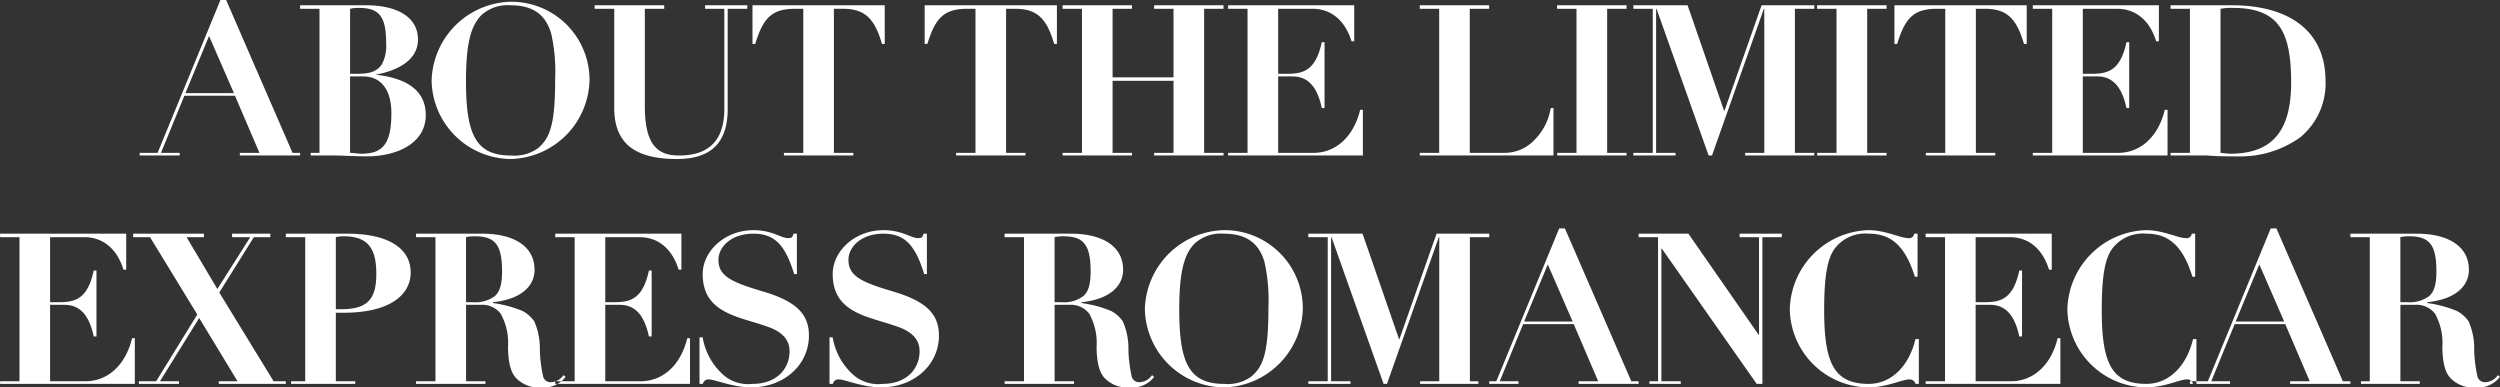 <svg xmlns="http://www.w3.org/2000/svg" width="284.593" height="44.1" viewBox="0 0 284.593 44.1">
  <rect x="0" y="0" width="284.593" height="44.1" fill="#333333" stroke="none"/>
  <defs>
    <style>
      .cls-1 {
        fill: #fff;
        fill-rule: evenodd;
      }
    </style>
  </defs>
  <path id="ABOUT_THE_LIMITED_EXPRESS_ROMANCECAR_のコピー" data-name="ABOUT THE LIMITED EXPRESS ROMANCECAR のコピー" class="cls-1" d="M279.379,10454.1h-2.04v0.3h4.56v-0.3h-2.136l2.665-6.5h5.76l2.784,6.5H288.74v0.3h8.065v-0.3h-2.064l-7.561-17.4h-0.648Zm5.857-13.3,2.832,6.5h-5.52Zm23.784,0.4c0-2.6-2.448-3.9-5.88-3.9H295.6v0.4h2.208v16.4H295.6v0.3h3.889c0.888,0,2.52.1,3.672,0.1,3.5,0,6.744-1.5,6.744-4.7,0-2.7-2.016-4.2-5.736-4.6h0C306.98,10444.7,309.02,10443.4,309.02,10441.2Zm-7.728-3.5a4.055,4.055,0,0,1,1.032-.1c2.3,0,3.072,1,3.072,4a4.441,4.441,0,0,1-.48,2.4c-0.5.8-1.344,1.1-2.712,1.1h-0.912v-7.4Zm0,7.7H302.8c1.752,0,3.192,1.2,3.192,4.2,0,3.6-1.08,4.6-3.432,4.6-0.384,0-.888-0.1-1.272-0.1v-8.7Zm27.257,0.4a8.9,8.9,0,0,0-8.977-8.9,9.228,9.228,0,0,0-9,9,9.092,9.092,0,0,0,9,8.9A9.188,9.188,0,0,0,328.549,10445.8Zm-8.977,8.6c-4.032,0-5.088-2.5-5.088-8.5,0-4.3.576-6.3,1.776-7.5a4.453,4.453,0,0,1,3.288-1.1c2.712,0,4.032,1.2,4.632,3.2a19.734,19.734,0,0,1,.456,5.2c0,4.9-.5,6.7-1.992,7.9A4.6,4.6,0,0,1,319.572,10454.4Zm9.559-17.1v0.4h2.232v11.3c0,4,2.329,5.8,7.129,5.8,3.624,0,5.785-1.6,5.785-5.7v-11.4h2.232v-0.4h-4.8v0.4h2.184v11.4c0,3.7-1.872,5.3-5.16,5.3-2.352,0-3.888-1.1-3.888-5.6v-11.1h2.208v-0.4h-7.921Zm17.968,0v4.4h0.312c0.912-3,1.92-4,4.537-4h0.936v16.4h-2.208v0.3h7.9v-0.3h-2.208v-16.4H357.4c2.568,0,3.624,1.2,4.441,4h0.312v-4.4H347.1Zm19.6,0v4.4h0.312c0.912-3,1.92-4,4.537-4h0.936v16.4h-2.208v0.3h7.9v-0.3h-2.208v-16.4H377c2.568,0,3.624,1.2,4.441,4h0.312v-4.4H366.7Zm15.7,0v0.4h2.208v16.4H382.4v0.3h7.9v-0.3h-2.208v-8.2h6.936v8.2H392.82v0.3h7.9v-0.3h-2.208v-16.4h2.208v-0.4h-7.9v0.4h2.208v7.8h-6.936v-7.8H390.3v-0.4h-7.9Zm18.848,0v0.4h2.208v16.4h-2.208v0.3h15.338v-5.2h-0.312c-0.745,3.1-2.809,4.9-5.305,4.9H406.94v-8.7h1.632c1.56,0,2.76.9,3.336,3.6h0.312v-7.5h-0.312c-0.672,3.1-1.968,3.6-3.888,3.6h-1.08v-7.4h3.912c1.992,0,3.672,1.2,4.44,3.7H415.6v-4.1H401.251Zm21.816,0v0.4h2.208v16.4h-2.208v0.3h15.218v-5.4h-0.312a6.6,6.6,0,0,1-1.921,3.7,4.645,4.645,0,0,1-3.264,1.4h-4.032v-16.4h2.208v-0.4h-7.9Zm15.632,0v0.4h2.208v16.4H438.7v0.3h7.9v-0.3h-2.208v-16.4H446.6v-0.4h-7.9Zm8.68,0v0.4h2.208v16.4h-2.208v0.3h4.8v-0.3h-2.209v-16.4h0.048l5.929,16.7h0.384l5.905-16.7h0.048v16.4H460.1v0.3h7.873v-0.3h-2.208v-16.4h2.208v-0.4h-6l-4.224,12H457.7l-4.152-12h-6.169Zm20.92,0v0.4h2.208v16.4H468.3v0.3h7.9v-0.3h-2.208v-16.4H476.2v-0.4h-7.9Zm8.8,0v4.4h0.312c0.912-3,1.92-4,4.537-4h0.936v16.4h-2.208v0.3h7.9v-0.3h-2.208v-16.4H487.4c2.568,0,3.624,1.2,4.441,4h0.312v-4.4H477.1Zm15.752,0v0.4h2.208v16.4h-2.208v0.3h15.338v-5.2h-0.312c-0.745,3.1-2.809,4.9-5.305,4.9H498.54v-8.7h1.632c1.56,0,2.76.9,3.336,3.6h0.312v-7.5h-0.312c-0.672,3.1-1.968,3.6-3.888,3.6h-1.08v-7.4h3.912c1.992,0,3.672,1.2,4.44,3.7H507.2v-4.1H492.851Zm33.322,8.6c0-5.8-4.321-8.6-10.633-8.6h-7.009v0.4h2.208v16.4h-2.208v0.3h4.2c1.152,0.1,2.3.1,3.456,0.1a11.672,11.672,0,0,0,7.152-2.2A7.979,7.979,0,0,0,526.173,10445.9Zm-11.953-8.2a6.528,6.528,0,0,1,1.392-.1c5.184,0,6.648,2.6,6.648,8.5,0,6-2.568,8.1-6.984,8.1l-1.056-.1v-16.4Zm-252.769,25.6v0.4h2.209v16.4h-2.209v0.3h15.338v-5.2h-0.312c-0.744,3.1-2.809,4.9-5.3,4.9H267.14v-8.7h1.632c1.56,0,2.76.9,3.336,3.6h0.312v-7.5h-0.312c-0.672,3.1-1.968,3.6-3.888,3.6h-1.08v-7.4h3.912c1.992,0,3.672,1.2,4.441,3.7h0.312v-4.1H261.451Zm15.152,0v0.4h1.92l5.377,8.8-4.681,7.6h-1.968v0.3h4.561v-0.3h-2.16l4.464-7.2,4.368,7.2h-2.136v0.3h8.233v-0.3h-1.992L286.4,10470l3.936-6.3h1.873v-0.4H287.86v0.4h2.064l-3.744,5.9-3.5-5.9h1.968v-0.4H276.6Zm31.586,4.4c0-2.8-2.665-4.4-7.2-4.4h-7.009v0.4h2.209v16.4h-2.209v0.3h7.9v-0.3h-2.208v-7.8h0.912C305.62,10472.3,308.189,10470.4,308.189,10467.7Zm-8.521-4a3.686,3.686,0,0,1,.912-0.1c2.856,0,3.7,1.5,3.7,4.3,0,2.9-1.056,4-3.984,4h-0.624v-8.2Zm22.624,3.7c0-2.7-2.4-4.1-5.952-4.1H308.8v0.4h2.209v16.4H308.8v0.3h7.9v-0.3h-2.208v-8.7h1.68a2.641,2.641,0,0,1,2.256,1,6.827,6.827,0,0,1,.84,3.8c0.024,1.9.36,3,.984,3.6a3.538,3.538,0,0,0,2.761,1,3.1,3.1,0,0,0,2.808-1.2l-0.24-.2a1.752,1.752,0,0,1-1.344.8,0.869,0.869,0,0,1-.96-0.6,15.848,15.848,0,0,1-.384-3,7.746,7.746,0,0,0-.625-3.3,3.747,3.747,0,0,0-1.344-1.2,13.433,13.433,0,0,0-3.36-.9v-0.1C320.564,10470.8,322.292,10469.4,322.292,10467.4Zm-7.8-3.7a4.055,4.055,0,0,1,1.032-.1c2.3,0,3.072,1,3.072,4,0,1.5-.264,2.3-0.816,2.8a3.709,3.709,0,0,1-2.52.7h-0.768v-7.4Zm10.159-.4v0.4h2.209v16.4h-2.209v0.3h15.338v-5.2h-0.312c-0.744,3.1-2.809,4.9-5.305,4.9H330.34v-8.7h1.632c1.56,0,2.76.9,3.336,3.6h0.312v-7.5h-0.312c-0.672,3.1-1.968,3.6-3.888,3.6h-1.08v-7.4h3.912c1.992,0,3.672,1.2,4.441,3.7h0.312v-4.1H324.651Zm26.457,0.5c-0.744,0-1.8-.9-3.888-0.9-3.288,0-5.785,2.4-5.785,5,0,4.4,3.961,4.8,7.129,5.9,1.56,0.5,2.76,1.3,2.76,2.9,0,1.9-1.392,3.7-4.224,3.7a4.3,4.3,0,0,1-3.168-.9,7.288,7.288,0,0,1-2.5-4.4h-0.36v5.3h0.384a0.636,0.636,0,0,1,.744-0.5c0.6,0,2.737.9,4.705,0.9,3.84,0,6.624-2.6,6.624-5.9,0-2.6-1.656-4-5.5-5.1-3.336-1-4.8-1.7-4.8-3.5,0-1.6,1.584-3,3.96-3s3.624,1.2,4.656,4.6h0.312v-4.6H351.78C351.612,10463.8,351.516,10463.8,351.108,10463.8Zm14.8,0c-0.744,0-1.8-.9-3.888-0.9-3.288,0-5.785,2.4-5.785,5,0,4.4,3.961,4.8,7.129,5.9,1.56,0.5,2.76,1.3,2.76,2.9,0,1.9-1.392,3.7-4.224,3.7a4.3,4.3,0,0,1-3.168-.9,7.288,7.288,0,0,1-2.5-4.4h-0.36v5.3h0.384a0.636,0.636,0,0,1,.744-0.5c0.6,0,2.737.9,4.705,0.9,3.84,0,6.624-2.6,6.624-5.9,0-2.6-1.656-4-5.5-5.1-3.336-1-4.8-1.7-4.8-3.5,0-1.6,1.584-3,3.96-3s3.624,1.2,4.656,4.6h0.312v-4.6H366.58C366.412,10463.8,366.316,10463.8,365.908,10463.8Zm23.384,3.6c0-2.7-2.4-4.1-5.952-4.1H375.8v0.4h2.209v16.4H375.8v0.3h7.9v-0.3h-2.208v-8.7h1.68a2.641,2.641,0,0,1,2.256,1,6.827,6.827,0,0,1,.84,3.8c0.024,1.9.36,3,.984,3.6a3.538,3.538,0,0,0,2.761,1,3.1,3.1,0,0,0,2.808-1.2l-0.24-.2a1.752,1.752,0,0,1-1.344.8,0.869,0.869,0,0,1-.96-0.6,15.848,15.848,0,0,1-.384-3,7.746,7.746,0,0,0-.625-3.3,3.747,3.747,0,0,0-1.344-1.2,13.433,13.433,0,0,0-3.36-.9v-0.1C387.564,10470.8,389.292,10469.4,389.292,10467.4Zm-7.8-3.7a4.055,4.055,0,0,1,1.032-.1c2.3,0,3.072,1,3.072,4,0,1.5-.264,2.3-0.816,2.8a3.709,3.709,0,0,1-2.52.7h-0.768v-7.4Zm28.257,8.1a8.9,8.9,0,0,0-8.977-8.9,9.228,9.228,0,0,0-9,9,9.092,9.092,0,0,0,9,8.9A9.187,9.187,0,0,0,409.749,10471.8Zm-8.977,8.6c-4.032,0-5.088-2.5-5.088-8.5,0-4.3.576-6.3,1.776-7.5a4.453,4.453,0,0,1,3.288-1.1c2.712,0,4.032,1.2,4.633,3.2a19.734,19.734,0,0,1,.456,5.2c0,4.9-.5,6.7-1.993,7.9A4.6,4.6,0,0,1,400.772,10480.4Zm9.607-17.1v0.4h2.209v16.4h-2.209v0.3h4.8v-0.3h-2.208v-16.4h0.048l5.928,16.7h0.384l5.905-16.7h0.048v16.4H423.1v0.3h7.873v-0.3h-2.208v-16.4h2.208v-0.4h-6l-4.225,12H420.7l-4.152-12h-6.169Zm21.4,16.8h-2.04v0.3H434.3v-0.3h-2.137l2.665-6.5h5.76l2.784,6.5H441.14v0.3h8.065v-0.3h-2.064l-7.561-17.4h-0.648Zm5.857-13.3,2.832,6.5h-5.52Zm10.343-3.5v0.4h2.209v16.4h-2.209v0.3h4.8v-0.3h-2.208V10465h0.048l10.8,15.4h0.649v-16.7h2.208v-0.4h-4.8v0.4h2.209v11.1h-0.049l-7.992-11.5h-5.665Zm30.626,0.5c-0.817,0-2.545-.9-4.441-0.9a9.24,9.24,0,0,0-8.977,9,9.052,9.052,0,0,0,8.977,8.9c1.992,0,3.84-.9,4.537-0.9a0.686,0.686,0,0,1,.792.5h0.384v-5.1h-0.384c-0.744,3.1-2.761,5.1-5.329,5.1-3.96,0-5.064-2.4-5.064-8.4,0-4.1.408-5.9,1.2-7a4.374,4.374,0,0,1,3.888-1.7c2.52,0,4.152,1.4,5.233,4.9h0.312v-4.9h-0.384A0.591,0.591,0,0,1,478.605,10463.8Zm2.046-.5v0.4h2.209v16.4h-2.209v0.3h15.338v-5.2h-0.312c-0.744,3.1-2.809,4.9-5.305,4.9H486.34v-8.7h1.632c1.56,0,2.76.9,3.336,3.6h0.312v-7.5h-0.312c-0.672,3.1-1.968,3.6-3.888,3.6h-1.08v-7.4h3.912c1.992,0,3.672,1.2,4.441,3.7h0.312v-4.1H480.651Zm29.554,0.5c-0.817,0-2.545-.9-4.441-0.9a9.24,9.24,0,0,0-8.977,9,9.052,9.052,0,0,0,8.977,8.9c1.992,0,3.84-.9,4.537-0.9a0.686,0.686,0,0,1,.792.5h0.384v-5.1h-0.384c-0.744,3.1-2.761,5.1-5.329,5.1-3.96,0-5.064-2.4-5.064-8.4,0-4.1.408-5.9,1.2-7a4.374,4.374,0,0,1,3.888-1.7c2.52,0,4.152,1.4,5.233,4.9h0.312v-4.9h-0.384A0.591,0.591,0,0,1,510.205,10463.8Zm2.574,16.3h-2.04v0.3H515.3v-0.3h-2.137l2.665-6.5h5.76l2.784,6.5H522.14v0.3h8.065v-0.3h-2.064l-7.561-17.4h-0.648Zm5.857-13.3,2.832,6.5h-5.52Zm23.856,0.6c0-2.7-2.4-4.1-5.952-4.1H529v0.4h2.209v16.4H529v0.3h7.9v-0.3h-2.208v-8.7h1.68a2.641,2.641,0,0,1,2.256,1,6.827,6.827,0,0,1,.84,3.8c0.024,1.9.36,3,.984,3.6a3.538,3.538,0,0,0,2.761,1,3.1,3.1,0,0,0,2.808-1.2l-0.24-.2a1.752,1.752,0,0,1-1.344.8,0.869,0.869,0,0,1-.96-0.6,15.848,15.848,0,0,1-.384-3,7.746,7.746,0,0,0-.625-3.3,3.747,3.747,0,0,0-1.344-1.2,13.433,13.433,0,0,0-3.36-.9v-0.1C540.764,10470.8,542.492,10469.4,542.492,10467.4Zm-7.8-3.7a4.055,4.055,0,0,1,1.032-.1c2.3,0,3.072,1,3.072,4,0,1.5-.264,2.3-0.816,2.8a3.709,3.709,0,0,1-2.52.7h-0.768v-7.4Z" transform="translate(-261.438 -10436.7)"/>
</svg>
